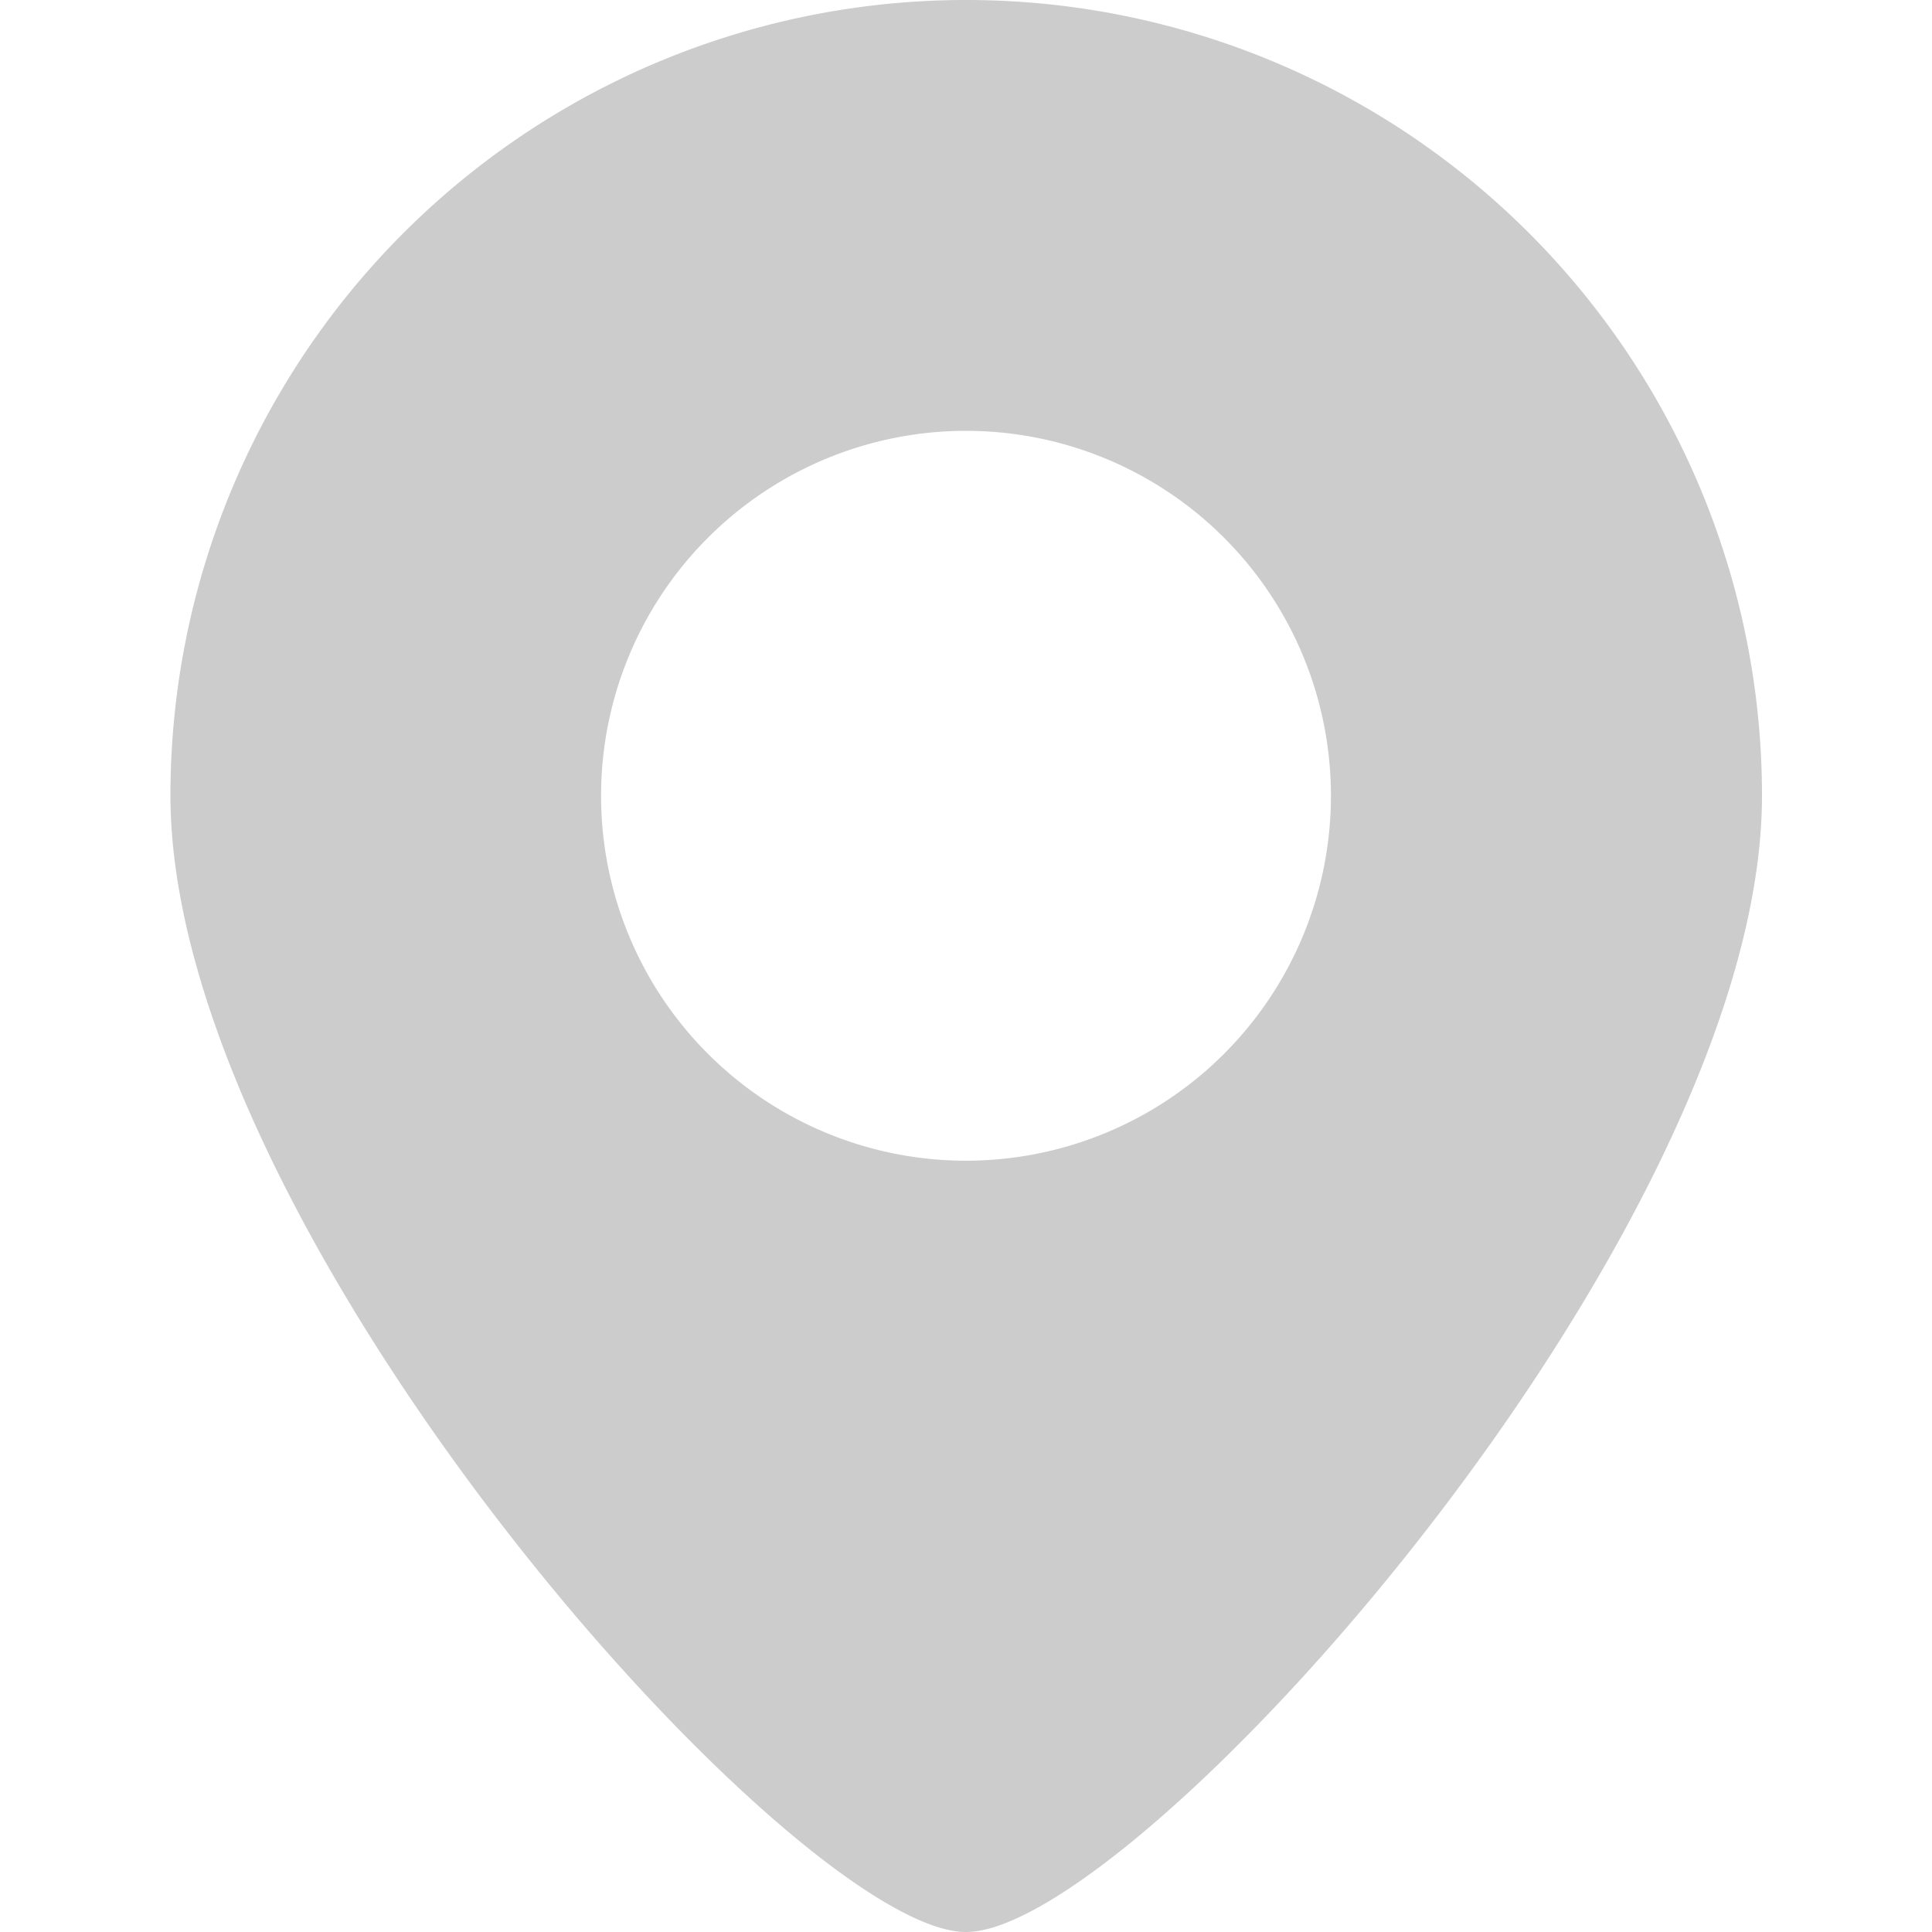 <svg xmlns="http://www.w3.org/2000/svg" width="18" height="18" viewBox="0 0 18 18"><path d="M9 0a7.412 7.412 0 00-7.412 7.412C1.588 11.5 7.416 18 9 18s7.416-6.5 7.416-10.588A7.412 7.412 0 009.004 0zm0 10.814a3.4 3.4 0 113.4-3.4 3.4 3.4 0 01-3.4 3.4z" fill="#ccc"/></svg>